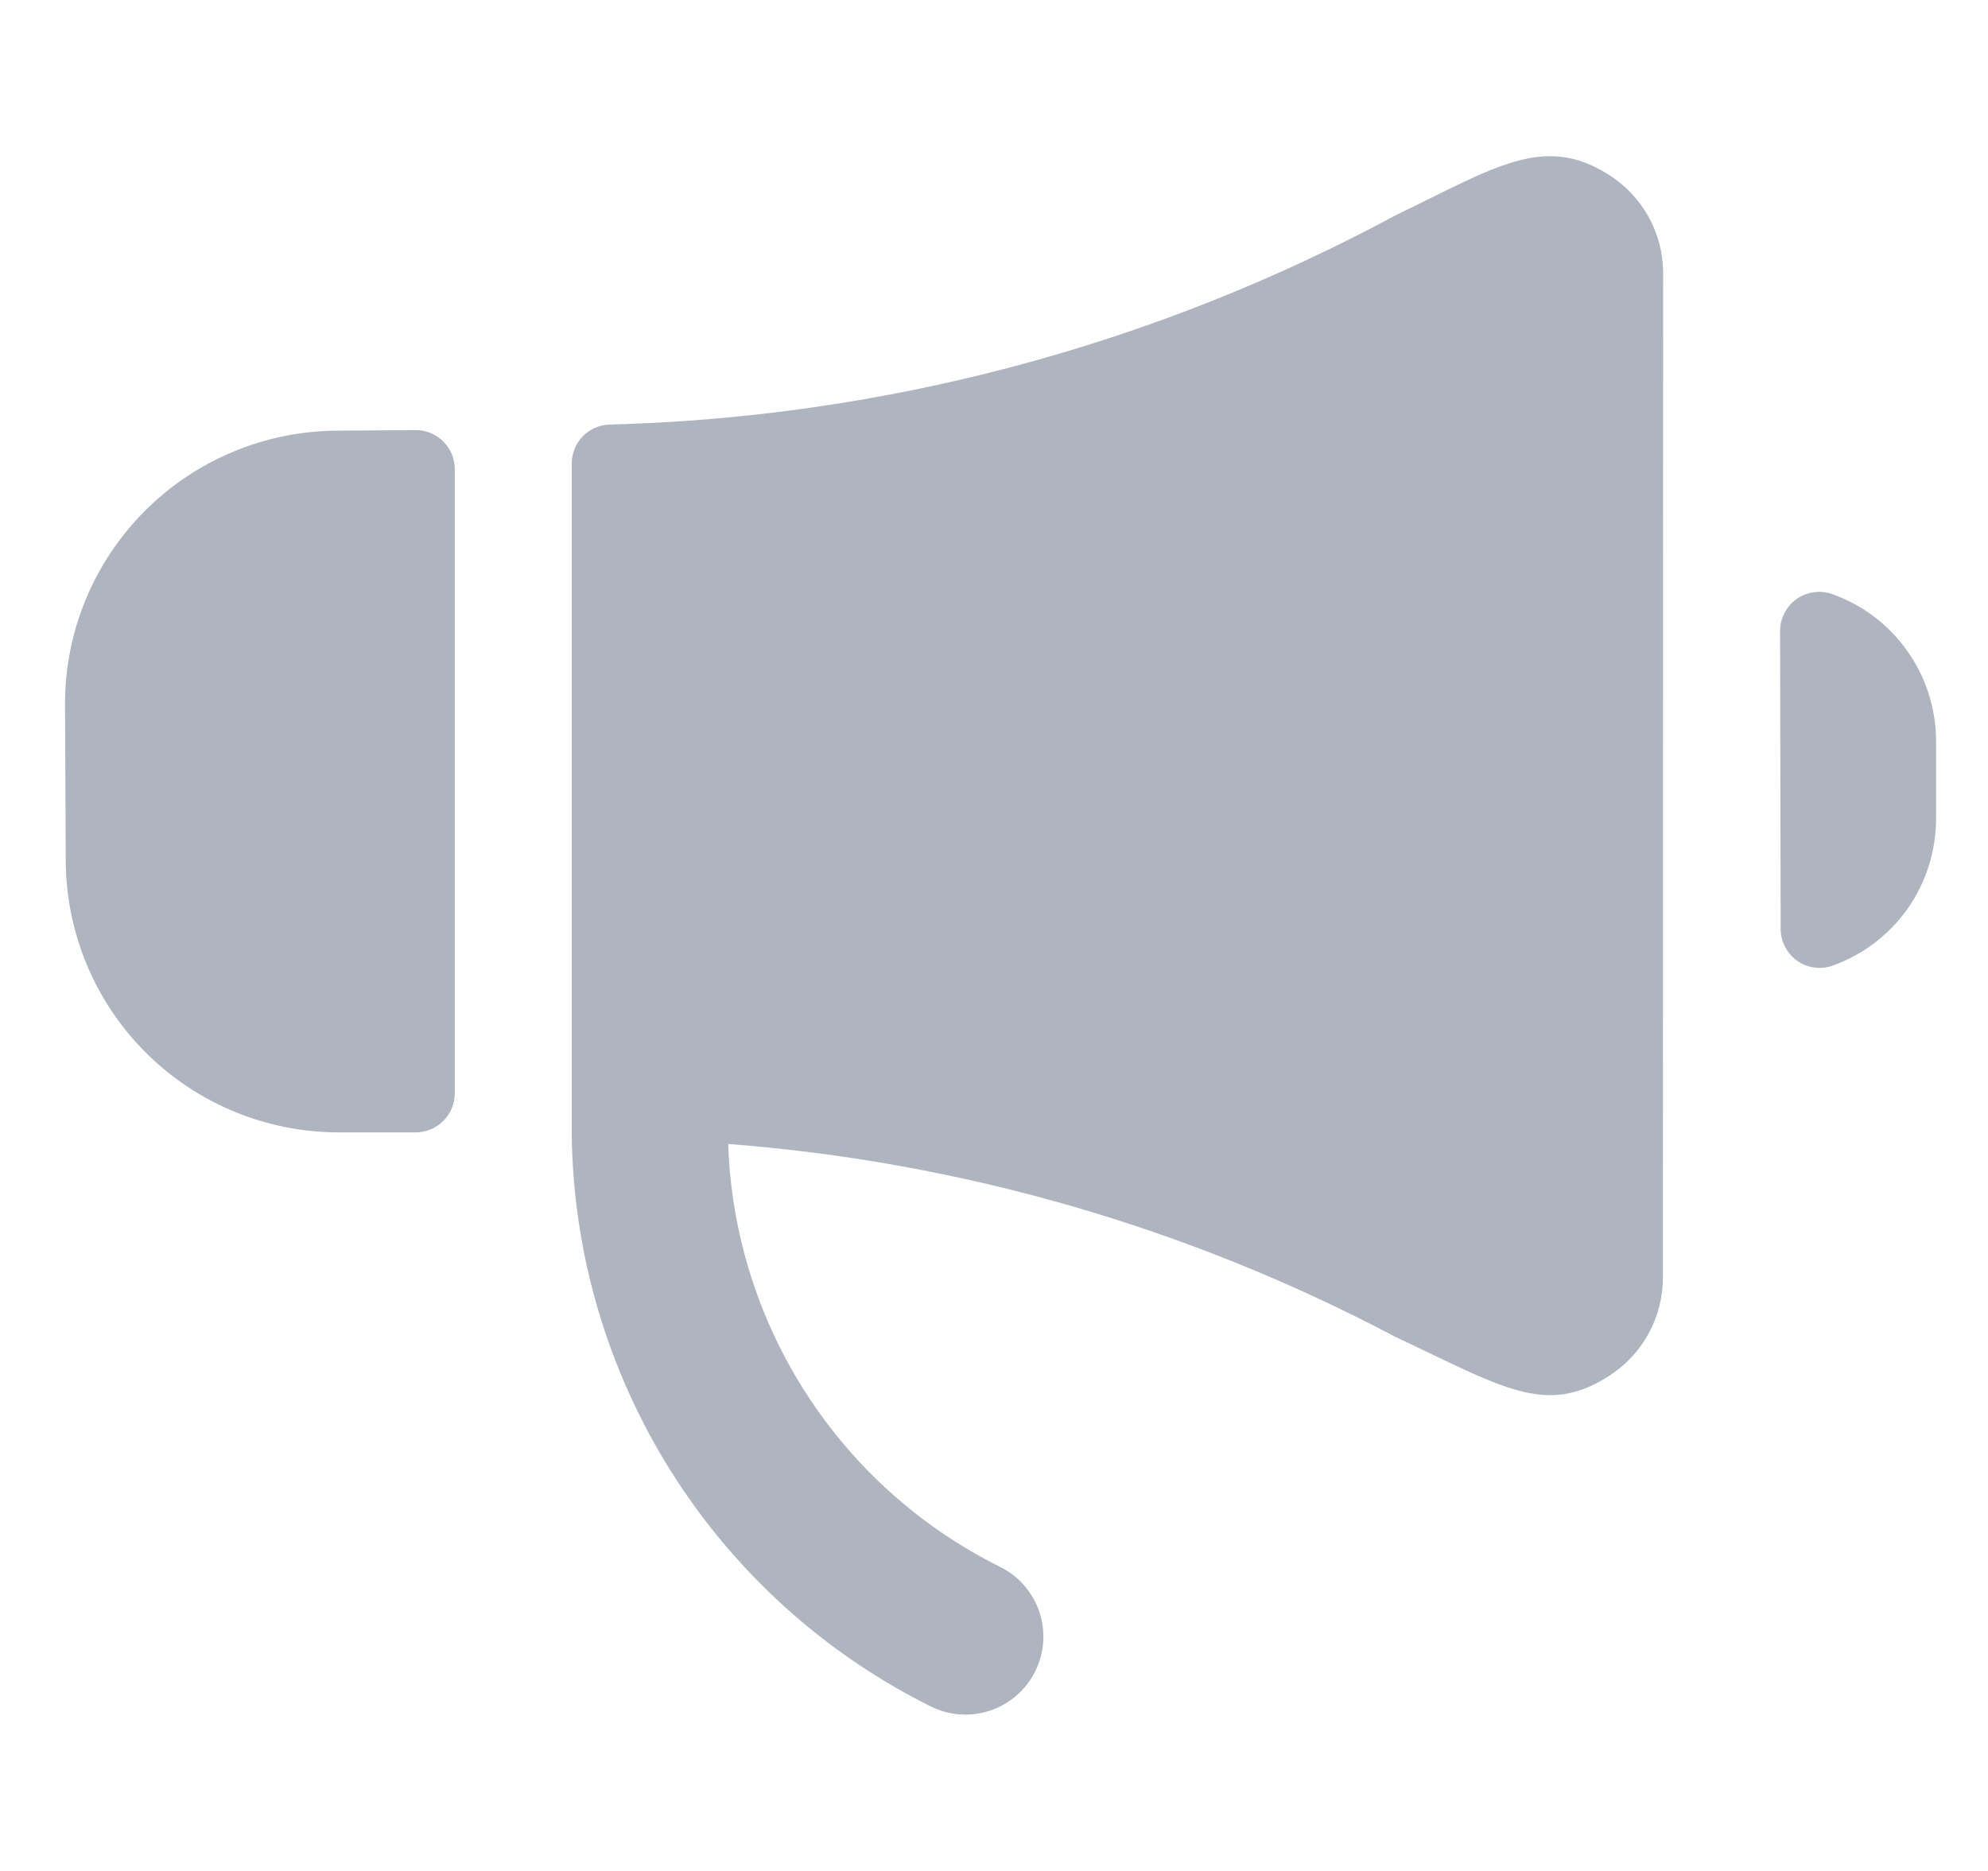 <svg width="17" height="16" viewBox="0 0 17 16" fill="none" xmlns="http://www.w3.org/2000/svg">
<g clip-path="url(#clip0_8620_24134)">
<path d="M16.556 6.33C16.554 6.056 16.468 5.789 16.309 5.566C16.151 5.342 15.927 5.173 15.669 5.081C15.619 5.063 15.565 5.057 15.511 5.065C15.458 5.072 15.408 5.091 15.364 5.122C15.32 5.153 15.284 5.194 15.26 5.242C15.235 5.289 15.222 5.342 15.222 5.395L15.227 7.945C15.227 7.998 15.24 8.051 15.265 8.098C15.29 8.146 15.325 8.186 15.369 8.217C15.413 8.248 15.463 8.267 15.517 8.274C15.569 8.281 15.623 8.276 15.674 8.257C15.932 8.164 16.156 7.994 16.314 7.769C16.472 7.543 16.556 7.275 16.556 7V6.33Z" fill="#AEB5C1"/>
<path d="M14.222 2.333C14.222 2.165 14.178 2 14.097 1.853C14.015 1.707 13.898 1.583 13.755 1.493C13.199 1.14 12.776 1.436 11.938 1.839C9.865 2.957 7.558 3.571 5.203 3.631C5.118 3.636 5.038 3.673 4.98 3.735C4.921 3.797 4.889 3.88 4.889 3.965V9.702C4.901 10.72 5.194 11.715 5.735 12.578C6.276 13.44 7.044 14.137 7.955 14.591C8.034 14.631 8.12 14.655 8.207 14.661C8.295 14.668 8.383 14.656 8.466 14.629C8.55 14.601 8.627 14.557 8.693 14.499C8.76 14.441 8.814 14.371 8.853 14.292C8.892 14.213 8.915 14.128 8.921 14.04C8.927 13.952 8.915 13.864 8.887 13.781C8.858 13.698 8.814 13.621 8.755 13.555C8.697 13.489 8.626 13.435 8.547 13.397C7.871 13.06 7.298 12.546 6.889 11.909C6.481 11.273 6.252 10.538 6.227 9.783C8.22 9.936 10.16 10.496 11.927 11.43C12.845 11.861 13.219 12.12 13.765 11.763C13.905 11.672 14.021 11.547 14.1 11.4C14.18 11.252 14.221 11.088 14.22 10.92L14.222 2.333Z" fill="#AEB5C1"/>
<path d="M3.889 4.011C3.889 3.923 3.854 3.838 3.791 3.776C3.729 3.713 3.644 3.678 3.556 3.678L2.88 3.683C2.261 3.687 1.669 3.935 1.233 4.375C0.797 4.815 0.553 5.409 0.556 6.028L0.562 7.362C0.565 7.98 0.813 8.572 1.253 9.008C1.692 9.443 2.287 9.686 2.906 9.684H3.556C3.644 9.684 3.729 9.648 3.791 9.586C3.854 9.523 3.889 9.439 3.889 9.35V4.011Z" fill="#AEB5C1"/>
</g>
<defs>
<clipPath id="clip0_8620_24134">
<rect width="16" height="16" fill="white" transform="translate(0.556)"/>
</clipPath>
</defs>
</svg>
